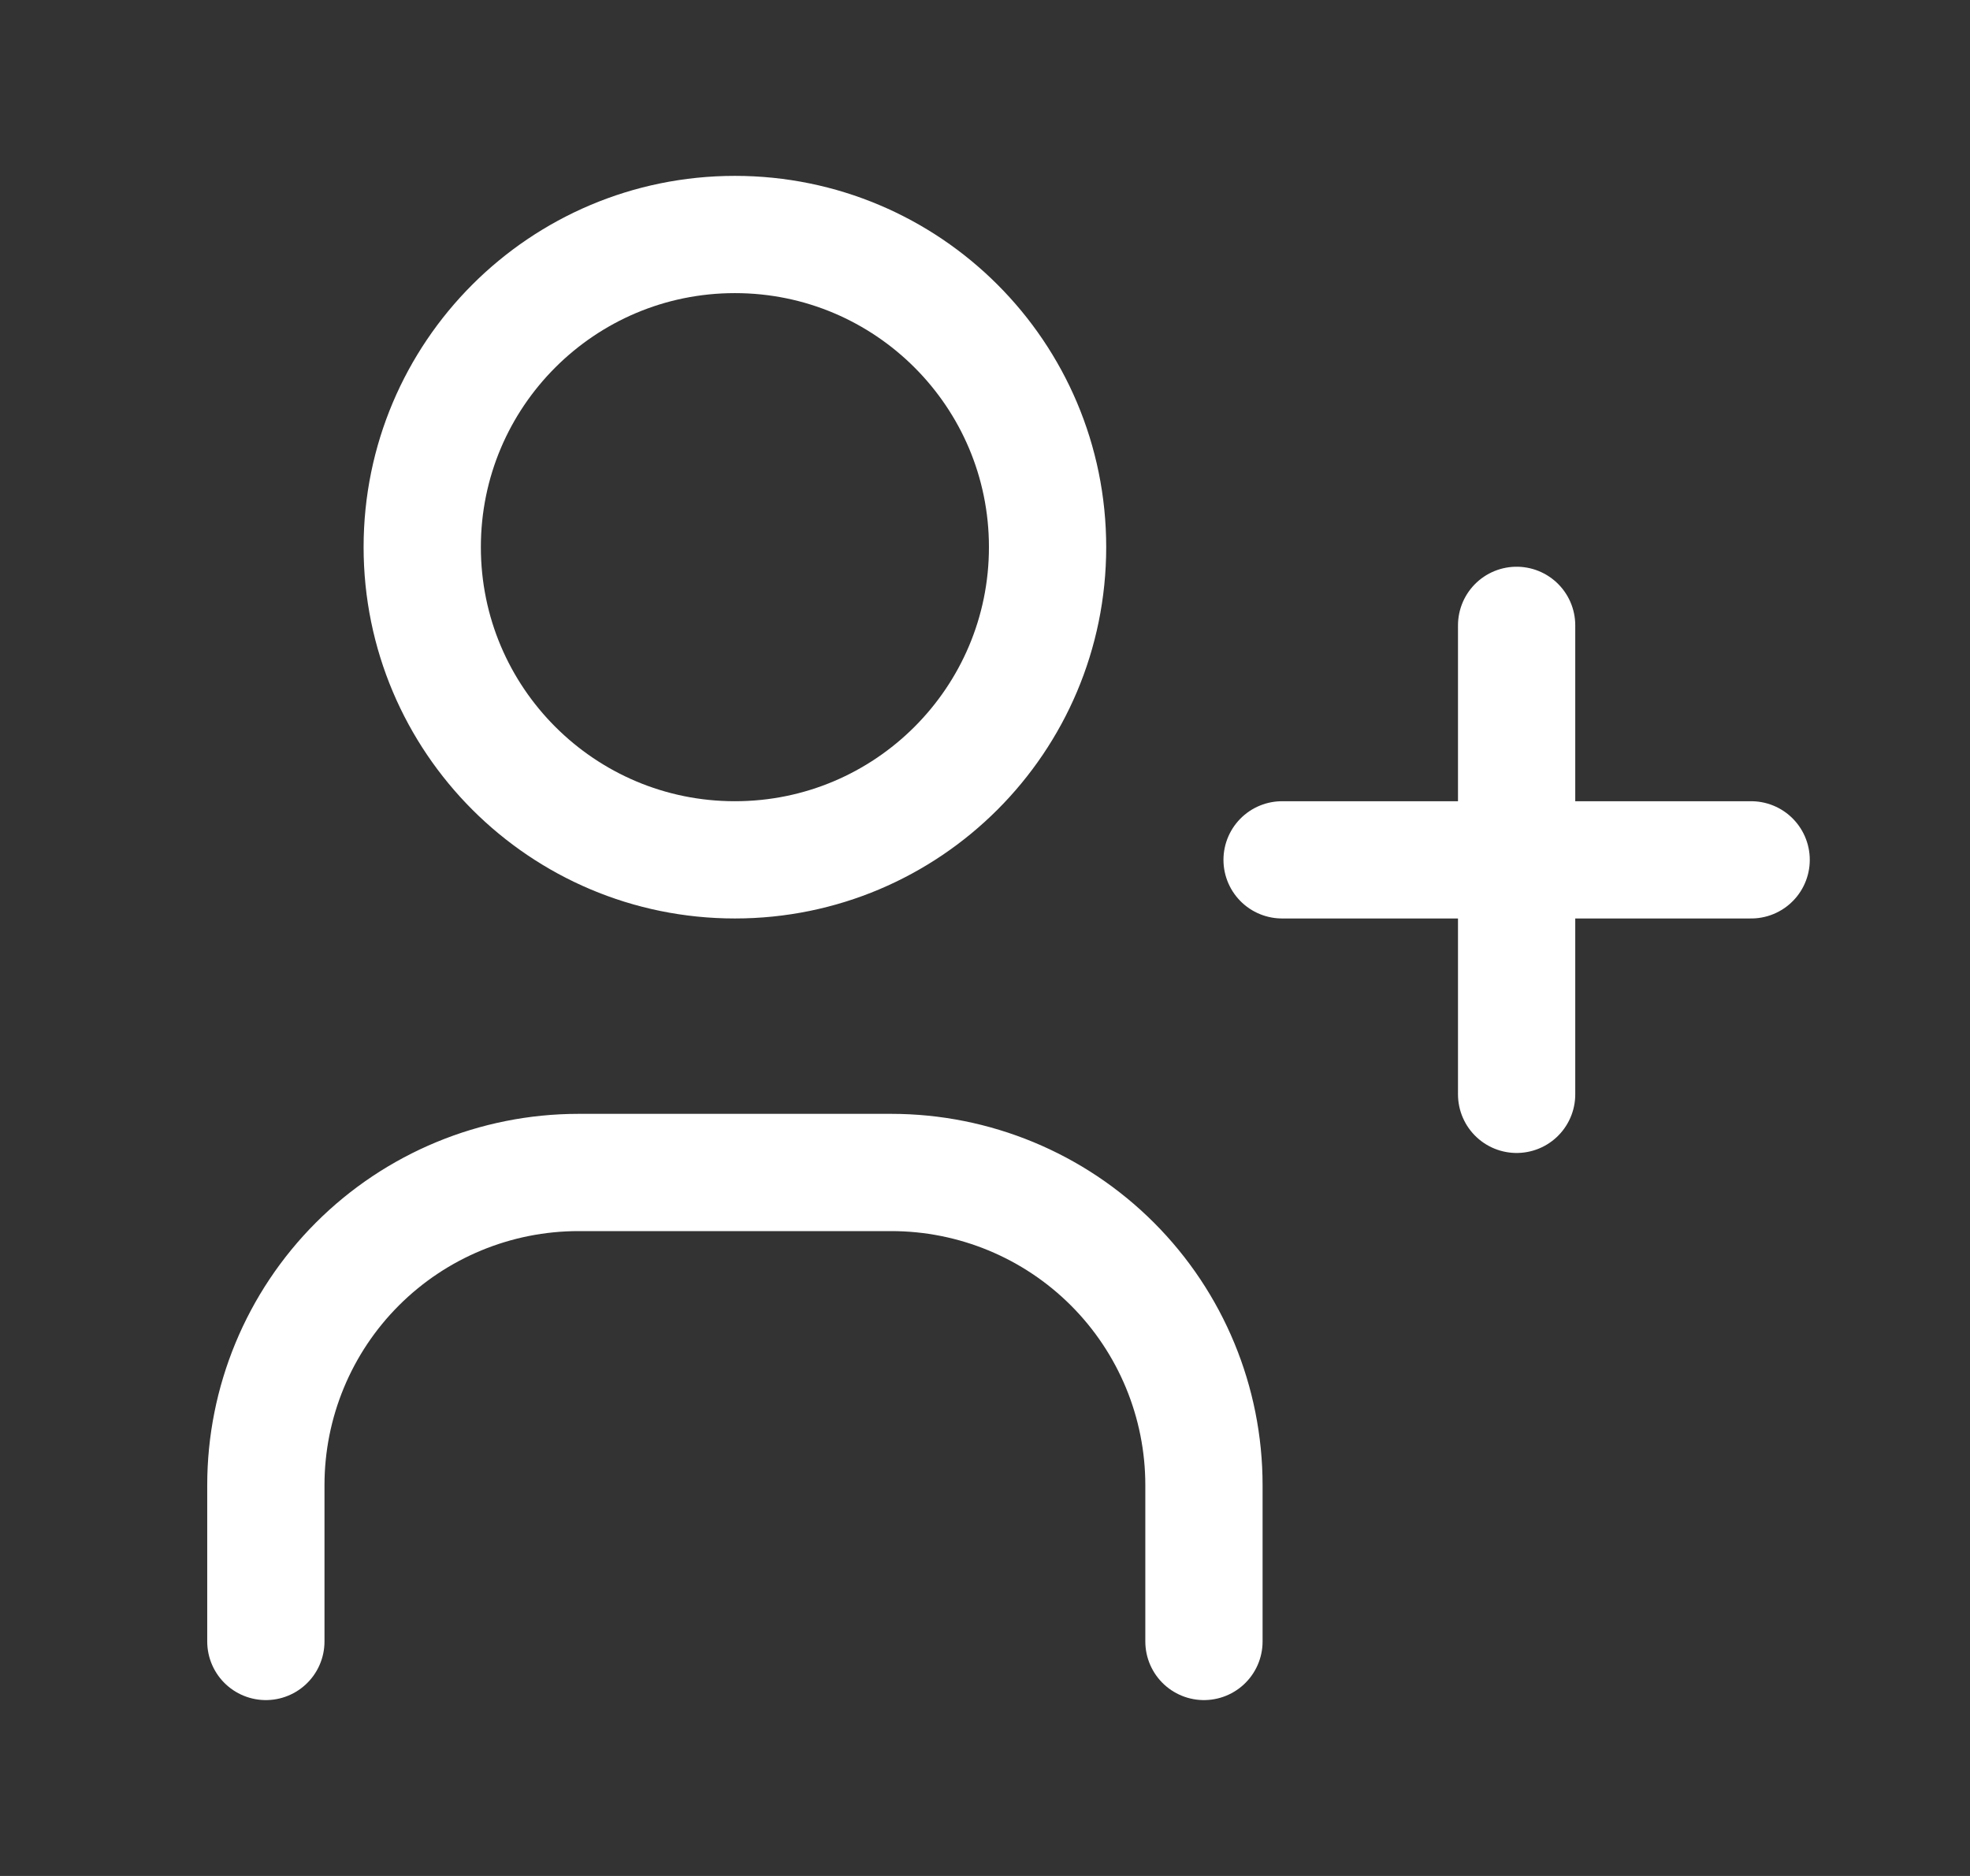 <?xml version="1.0" encoding="UTF-8"?> <svg xmlns:xlink="http://www.w3.org/1999/xlink" xmlns="http://www.w3.org/2000/svg" width="21" height="20" viewBox="0 0 21 20" fill="none"><rect x="0" y="0" width="21" height="20" fill="#333333" stroke="none"/> <path d="M2.834 17.5V15.833C2.834 14.949 3.185 14.101 3.81 13.476C4.435 12.851 5.283 12.5 6.167 12.5H9.501C10.385 12.5 11.233 12.851 11.858 13.476C12.483 14.101 12.834 14.949 12.834 15.833V17.5M13.667 9.167H18.667M16.167 6.667V11.667M11.167 5.833C11.167 7.674 9.675 9.167 7.834 9.167C5.993 9.167 4.501 7.674 4.501 5.833C4.501 3.992 5.993 2.5 7.834 2.5C9.675 2.5 11.167 3.992 11.167 5.833Z" stroke="#FFFFFF" stroke-width="1.25px" stroke-linecap="round" stroke-linejoin="round" fill="none"></path> </svg> 